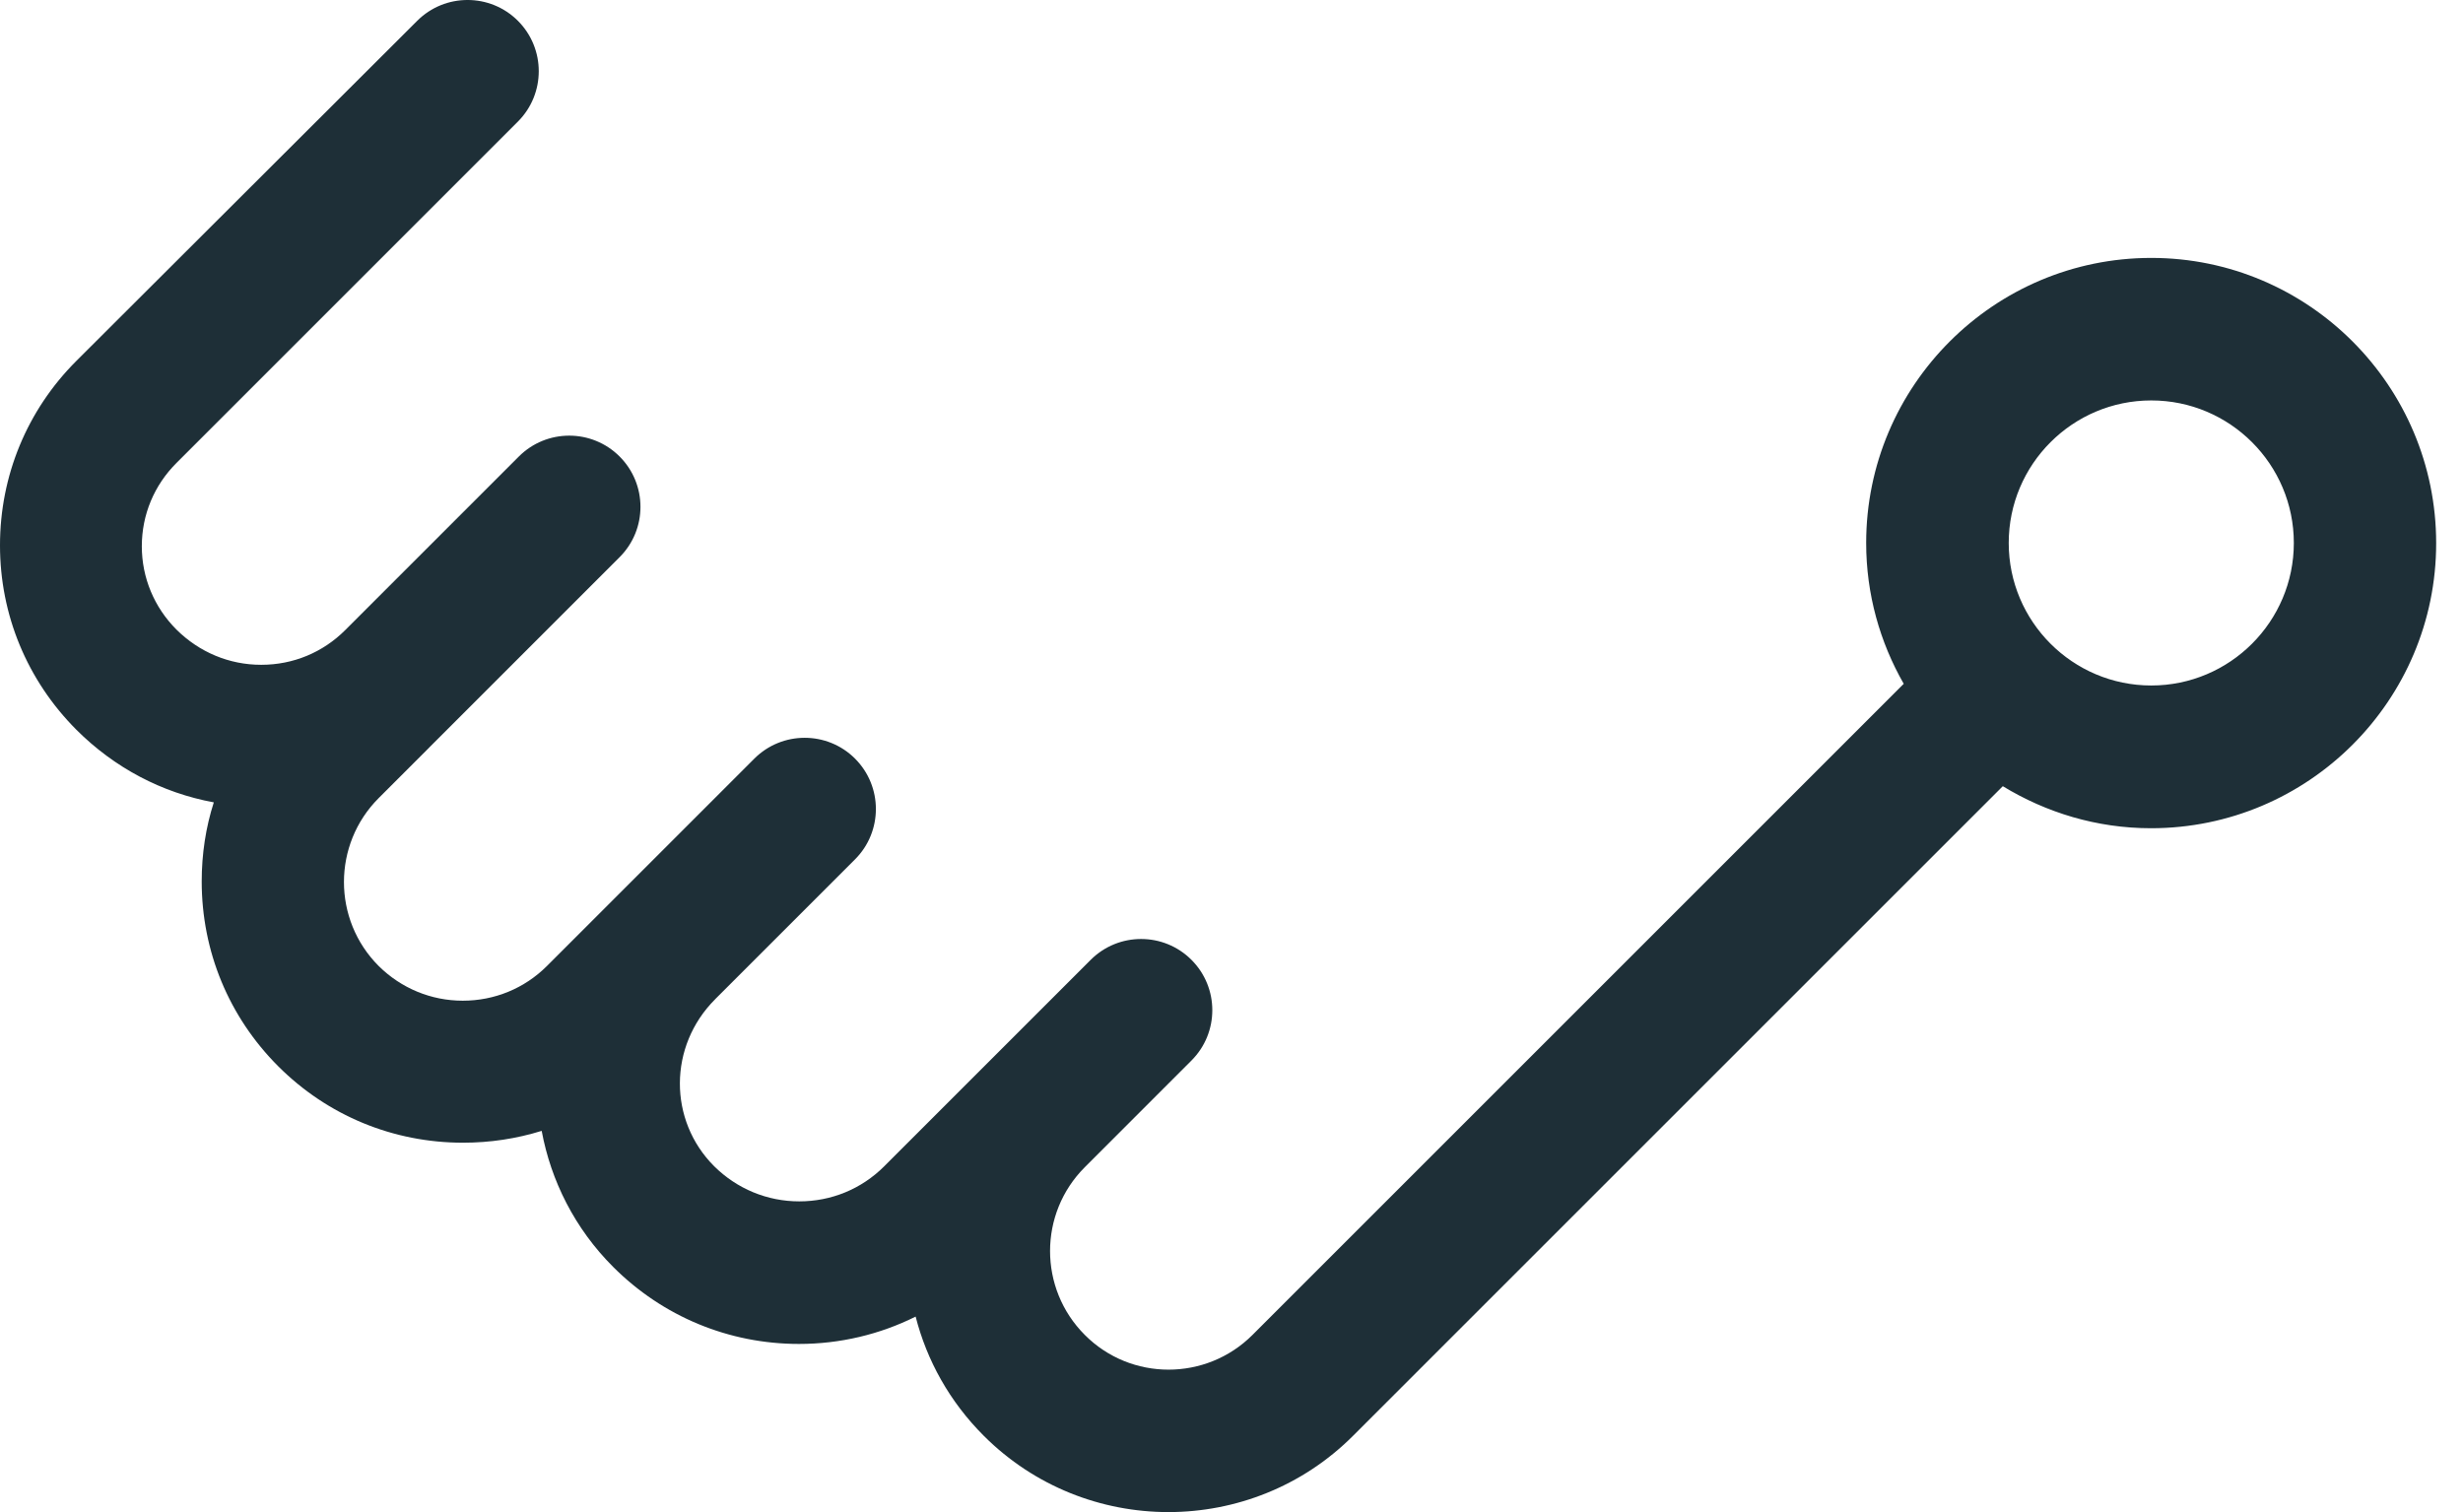 <svg width="57" height="35" viewBox="0 0 57 35" fill="none" xmlns="http://www.w3.org/2000/svg">
<path d="M49.786 5.97C46.146 5.97 43.188 8.928 43.188 12.568C43.188 13.755 43.507 14.866 44.057 15.828C38.399 21.486 29.294 30.591 28.986 30.899C27.914 31.971 26.171 31.971 25.105 30.899C24.033 29.826 24.033 28.089 25.105 27.017L27.573 24.548C28.217 23.905 28.217 22.86 27.573 22.217C26.93 21.574 25.886 21.574 25.242 22.217L20.464 26.995C19.936 27.523 19.238 27.808 18.496 27.808C17.754 27.808 17.055 27.517 16.528 26.995C15.466 25.934 15.466 24.213 16.55 23.13L16.555 23.124L19.788 19.891C20.431 19.248 20.431 18.203 19.788 17.56C19.145 16.917 18.1 16.917 17.457 17.56L14.213 20.804L12.657 22.36C12.14 22.877 11.447 23.163 10.71 23.163C9.979 23.163 9.286 22.877 8.764 22.36C7.692 21.288 7.692 19.545 8.764 18.473L9.93 17.307L9.935 17.301L14.339 12.897C14.983 12.254 14.983 11.21 14.339 10.566C13.696 9.923 12.651 9.923 12.008 10.566L7.989 14.585C7.472 15.102 6.785 15.388 6.048 15.388C6.048 15.388 6.048 15.388 6.042 15.388C5.306 15.388 4.613 15.097 4.085 14.574C3.568 14.058 3.282 13.37 3.282 12.645C3.282 11.913 3.568 11.231 4.085 10.715L11.986 2.814C12.629 2.17 12.629 1.126 11.986 0.482C11.343 -0.161 10.298 -0.161 9.655 0.482L1.765 8.356C0.627 9.494 0 11.011 0 12.623C0 14.233 0.627 15.745 1.765 16.889C2.65 17.774 3.75 18.352 4.948 18.572C4.761 19.154 4.668 19.77 4.668 20.402C4.668 22.019 5.295 23.536 6.438 24.68C7.582 25.824 9.1 26.45 10.716 26.45C11.343 26.45 11.953 26.357 12.536 26.176C12.75 27.33 13.3 28.435 14.191 29.326C15.34 30.475 16.869 31.108 18.491 31.108C19.442 31.108 20.365 30.887 21.19 30.475C21.448 31.487 21.976 32.444 22.768 33.235C23.945 34.412 25.495 35 27.04 35C28.585 35 30.136 34.412 31.312 33.235C31.62 32.927 40.692 23.855 46.35 18.198C47.351 18.808 48.522 19.171 49.781 19.171C53.421 19.171 56.379 16.213 56.379 12.573C56.379 8.933 53.426 5.97 49.786 5.97ZM49.786 15.867C47.966 15.867 46.487 14.387 46.487 12.568C46.487 10.748 47.966 9.269 49.786 9.269C51.606 9.269 53.085 10.748 53.085 12.568C53.085 14.387 51.606 15.867 49.786 15.867Z" fill="#1E2F37"/>
</svg>
